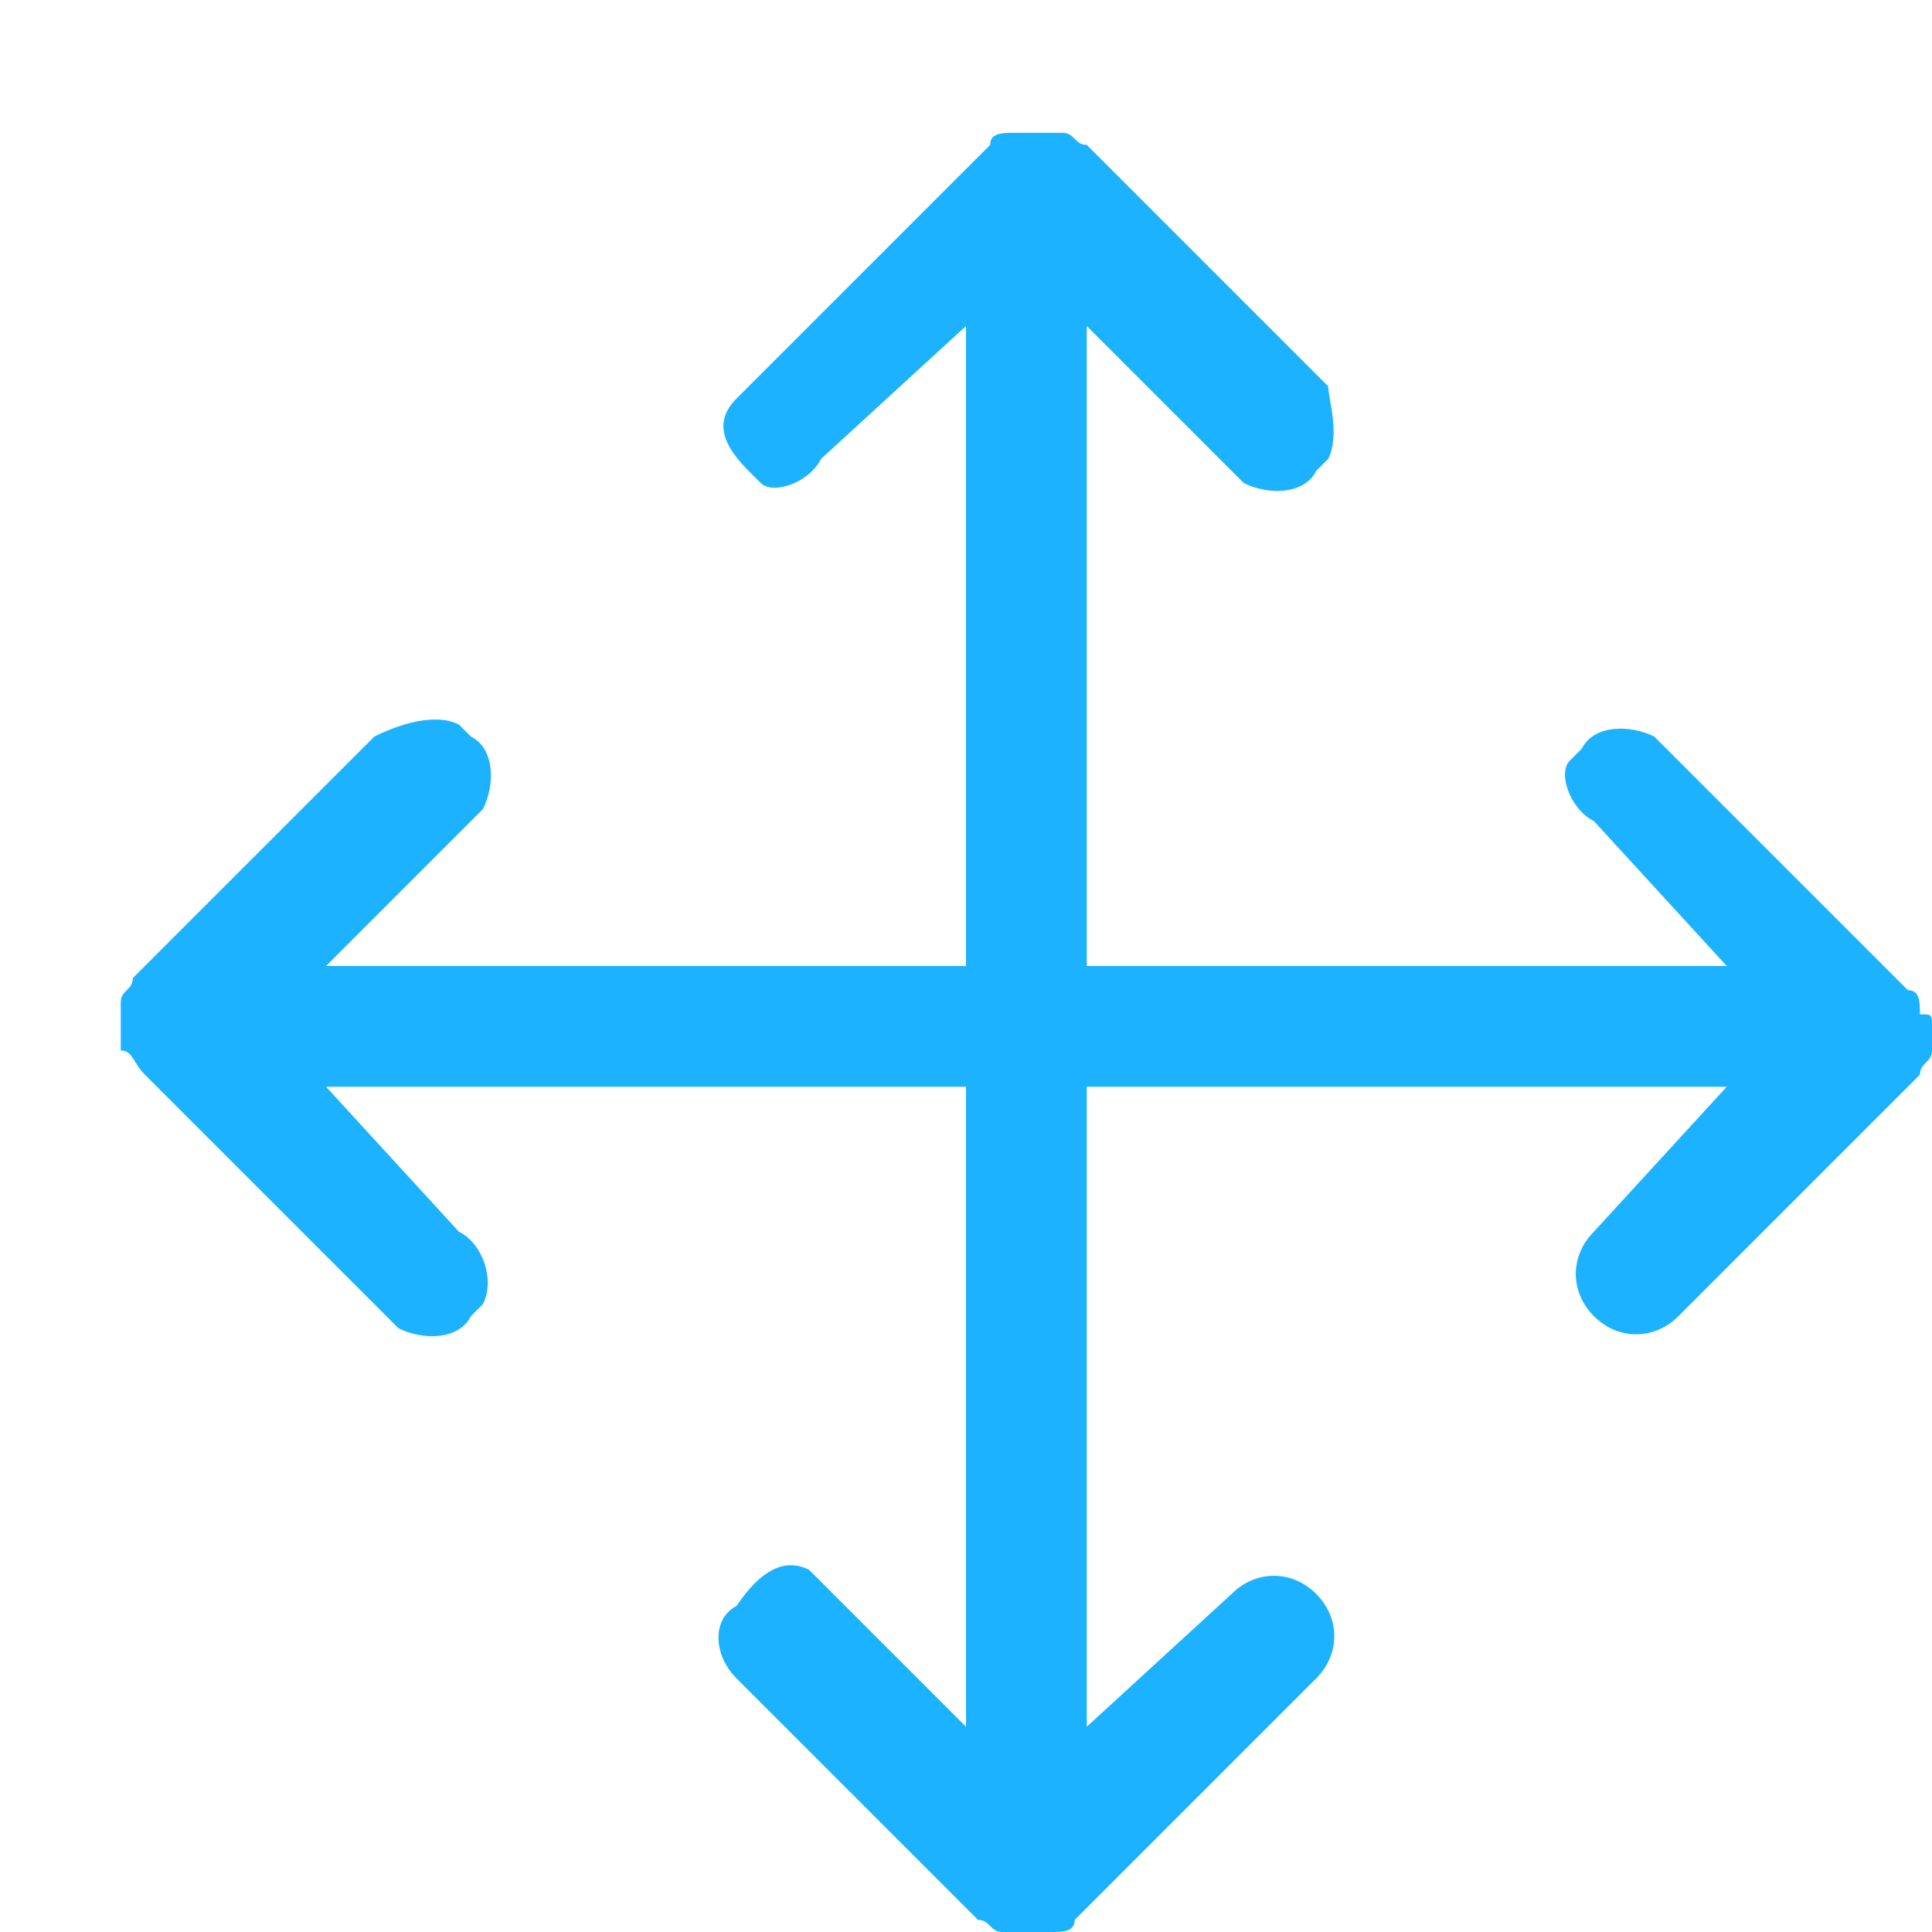<?xml version="1.0" encoding="utf-8"?>
<!-- Generator: Adobe Illustrator 21.0.2, SVG Export Plug-In . SVG Version: 6.00 Build 0)  -->
<svg version="1.1" id="Layer_1" xmlns="http://www.w3.org/2000/svg" xmlns:xlink="http://www.w3.org/1999/xlink" x="0px" y="0px"
	 viewBox="0 0 16 16" style="enable-background:new 0 0 16 16;" xml:space="preserve">
<style type="text/css">
	.st0{fill:#1CB2FF;}
</style>
<path id="_1" class="st0" d="M16,8.5c0,0.1,0,0.1,0,0.2c0,0.1-0.1,0.1-0.1,0.2l-2,2c-0.2,0.2-0.5,0.2-0.7,0s-0.2-0.5,0-0.7
	c0,0,0,0,0,0L14.3,9H9v5.3l1.2-1.1c0.2-0.2,0.5-0.2,0.7,0s0.2,0.5,0,0.7c0,0,0,0,0,0l-2,2c0,0.1-0.1,0.1-0.2,0.1c-0.1,0-0.3,0-0.4,0
	c-0.1,0-0.1-0.1-0.2-0.1l-2-2c-0.2-0.2-0.2-0.5,0-0.6c0,0,0,0,0,0C6.3,13,6.5,12.9,6.7,13c0,0,0.1,0.1,0.1,0.1L8,14.3V9H2.7l1.1,1.2
	C4,10.3,4.1,10.6,4,10.8c0,0-0.1,0.1-0.1,0.1c-0.1,0.2-0.4,0.2-0.6,0.1c0,0-0.1-0.1-0.1-0.1l-2-2C1.1,8.8,1.1,8.7,1,8.7
	c0-0.1,0-0.3,0-0.4c0-0.1,0.1-0.1,0.1-0.2l2-2C3.3,6,3.6,5.9,3.8,6c0,0,0.1,0.1,0.1,0.1c0.2,0.1,0.2,0.4,0.1,0.6
	c0,0-0.1,0.1-0.1,0.1L2.7,8H8V2.7L6.8,3.8C6.7,4,6.4,4.1,6.3,4c0,0-0.1-0.1-0.1-0.1C6,3.7,5.9,3.5,6.1,3.3c0,0,0.1-0.1,0.1-0.1l2-2
	c0-0.1,0.1-0.1,0.2-0.1c0.1,0,0.3,0,0.4,0c0.1,0,0.1,0.1,0.2,0.1l2,2C11,3.3,11.1,3.6,11,3.8c0,0-0.1,0.1-0.1,0.1
	c-0.1,0.2-0.4,0.2-0.6,0.1c0,0-0.1-0.1-0.1-0.1L9,2.7V8h5.3l-1.1-1.2C13,6.7,12.9,6.4,13,6.3c0,0,0.1-0.1,0.1-0.1
	c0.1-0.2,0.4-0.2,0.6-0.1c0,0,0.1,0.1,0.1,0.1l2,2c0.1,0,0.1,0.1,0.1,0.2C16,8.4,16,8.4,16,8.5L16,8.5z"/>
</svg>
